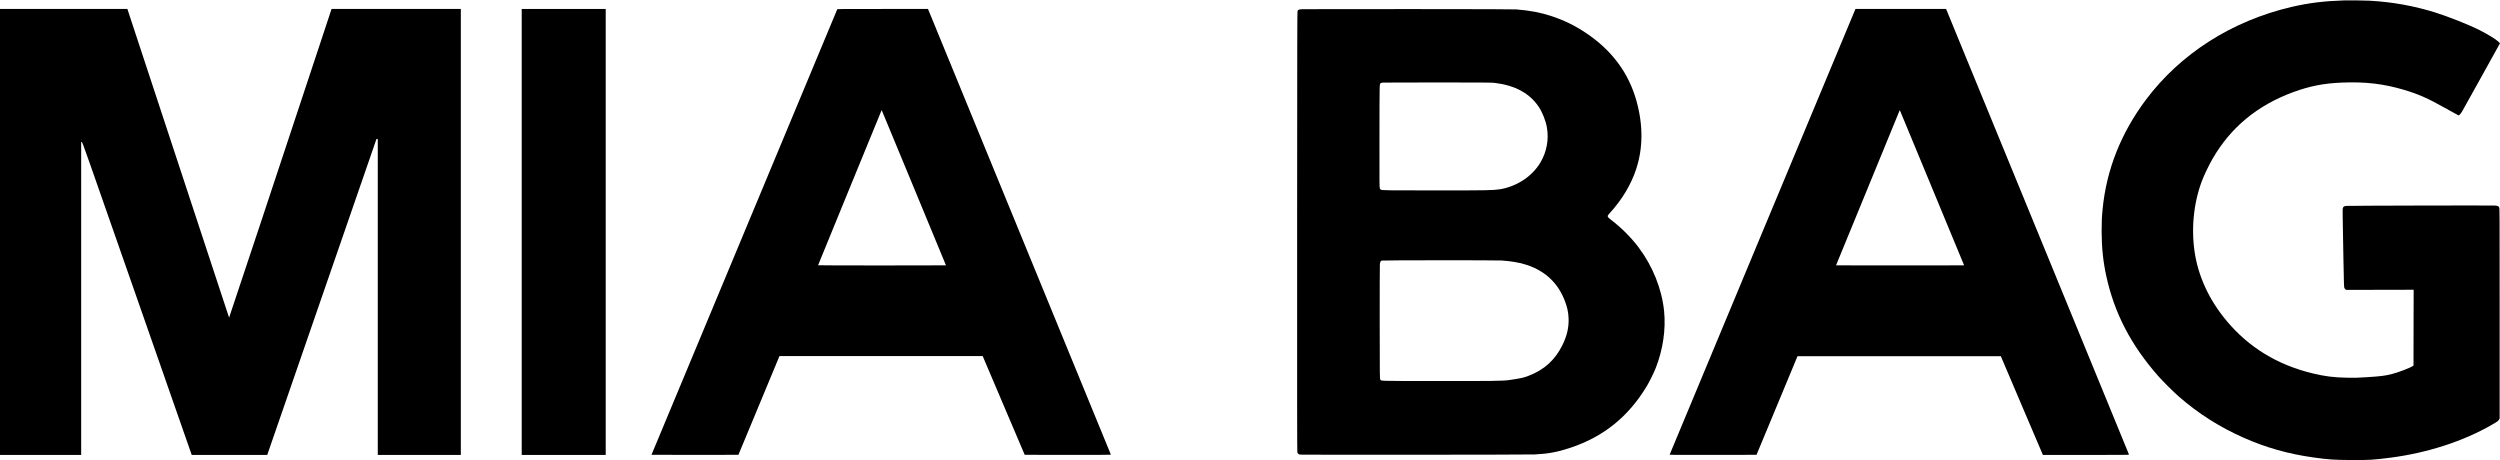 <?xml version="1.0" standalone="no"?>
<!DOCTYPE svg PUBLIC "-//W3C//DTD SVG 20010904//EN"
 "http://www.w3.org/TR/2001/REC-SVG-20010904/DTD/svg10.dtd">
<svg version="1.0" xmlns="http://www.w3.org/2000/svg" viewBox="0 0 10595 1951"
 preserveAspectRatio="xMidYMid meet">

<g transform="translate(0,1951) scale(0.1,-0.1)"
fill="#000000" stroke="none">
<path d="M99370 19494 c-878 -28 -1534 -109 -2264 -280 -2526 -592 -4702
-1981 -6168 -3939 -1050 -1403 -1666 -2958 -1828 -4615 -35 -366 -44 -548 -43
-950 0 -677 63 -1283 197 -1898 343 -1571 1041 -2917 2195 -4232 193 -220 662
-687 890 -885 820 -715 1728 -1290 2742 -1738 946 -418 1880 -682 2934 -831
638 -90 879 -107 1605 -112 759 -6 964 7 1687 101 1567 205 3073 694 4283
1390 248 142 278 165 313 230 l22 40 0 4455 c0 4437 0 4455 -20 4489 -35 59
-59 70 -176 80 -120 10 -6178 -4 -6302 -15 -94 -8 -130 -32 -148 -97 -13 -47
-11 -174 25 -2133 22 -1145 24 -1213 42 -1249 10 -21 32 -48 47 -59 l29 -21
1429 3 1429 3 1 -68 c0 -37 -1 -511 -3 -1053 -2 -542 -3 -1234 -3 -1538 l0
-552 -30 -21 c-126 -85 -606 -269 -900 -344 -264 -68 -468 -93 -1060 -131
-362 -23 -455 -25 -795 -21 -581 8 -962 55 -1509 188 -1480 361 -2683 1096
-3620 2213 -753 896 -1222 1917 -1370 2978 -147 1051 -11 2178 374 3103 90
217 271 583 390 790 766 1333 1904 2274 3425 2832 696 255 1291 372 2050 403
1001 41 1760 -47 2635 -305 610 -180 1018 -360 1745 -770 173 -97 375 -209
447 -247 l133 -70 42 35 c25 21 67 75 99 129 31 51 382 680 779 1398 398 718
747 1348 776 1400 l53 95 -67 68 c-96 98 -456 319 -809 497 -425 215 -1318
569 -1863 740 -903 282 -1819 447 -2780 500 -194 11 -880 20 -1060 14z"/>
<path d="M0 9680 l0 -9450 1720 0 1720 0 0 6631 0 6630 27 -3 c28 -3 49 -64
2343 -6631 l2315 -6627 1600 0 1600 0 2315 6695 2315 6695 28 0 27 0 0 -6695
0 -6695 1760 0 1760 0 0 9450 0 9450 -2739 0 -2740 0 -283 -857 c-1877 -5674
-4054 -12231 -4059 -12225 -5 6 -3914 11868 -4221 12810 l-89 272 -2699 0
-2700 0 0 -9450z"/>
<path d="M22110 9680 l0 -9450 1780 0 1780 0 0 9450 0 9450 -1780 0 -1780 0 0
-9450z"/>
<path d="M35481 19113 c-13 -25 -7871 -18870 -7871 -18877 0 -3 829 -5 1842
-4 l1842 3 870 2092 870 2093 4306 0 4306 0 890 -2093 891 -2092 1826 -3
c1207 -1 1827 1 1827 8 0 7 -7569 18452 -7722 18818 l-31 72 -1918 0 c-1817 0
-1919 -1 -1928 -17z m3268 -7606 c738 -1781 1341 -3240 1341 -3242 0 -3 -1219
-5 -2710 -5 -1702 0 -2710 4 -2710 9 0 6 599 1469 1331 3253 732 1784 1338
3261 1347 3283 l16 39 22 -49 c12 -28 626 -1507 1363 -3288z"/>
<path d="M55218 19121 c-172 -7 -196 -15 -228 -77 -13 -26 -15 -1087 -18
-9344 -2 -7096 0 -9325 9 -9358 15 -54 55 -88 117 -99 71 -12 9692 -5 9947 8
577 28 970 102 1528 289 1390 466 2443 1317 3214 2599 121 200 303 569 386
781 303 772 429 1630 352 2401 -95 941 -479 1903 -1081 2704 -313 417 -730
835 -1163 1165 -133 101 -160 136 -141 185 6 15 52 72 103 128 501 551 883
1189 1096 1834 293 887 301 1856 21 2874 -330 1205 -1052 2177 -2165 2914
-470 312 -921 531 -1445 703 -459 151 -887 233 -1480 283 -99 9 -1304 12
-4515 14 -2409 1 -4451 -1 -4537 -4z m8132 -3124 c863 -106 1486 -446 1863
-1017 160 -243 296 -587 346 -880 87 -507 -11 -1031 -277 -1478 -180 -303
-458 -582 -770 -775 -303 -187 -646 -316 -967 -361 -292 -42 -537 -46 -2727
-46 -2109 0 -2252 2 -2305 36 -11 7 -28 32 -37 56 -15 39 -16 228 -14 2213 3
2353 -1 2204 57 2241 14 10 50 20 80 24 31 4 1082 7 2336 6 2056 -2 2293 -4
2415 -19z m290 -7527 c758 -52 1296 -212 1756 -521 392 -262 700 -648 891
-1112 128 -312 179 -535 190 -822 14 -384 -68 -737 -261 -1130 -310 -629 -769
-1046 -1428 -1299 -230 -88 -317 -107 -823 -182 -265 -39 -682 -45 -3165 -42
-2475 3 -2267 -3 -2305 73 -20 40 -20 63 -23 2413 -1 1374 1 2411 7 2463 10
103 28 137 82 156 44 15 4856 18 5079 3z"/>
<path d="M74700 9698 c-2163 -5188 -3935 -9441 -3938 -9451 -4 -16 86 -17
1838 -15 l1841 3 869 2090 869 2090 4308 0 4308 0 876 -2059 c483 -1133 884
-2075 893 -2093 l16 -33 1826 0 c1521 0 1825 2 1822 13 -2 8 -1747 4260 -3878
9450 l-3875 9437 -1920 0 -1921 0 -3934 -9432z m7185 1837 l1354 -3270 -1354
-3 c-744 -1 -1965 -1 -2713 0 l-1361 3 1345 3275 c739 1801 1346 3282 1350
3290 5 12 8 11 15 -5 5 -11 619 -1491 1364 -3290z"/>
</g>
</svg>
